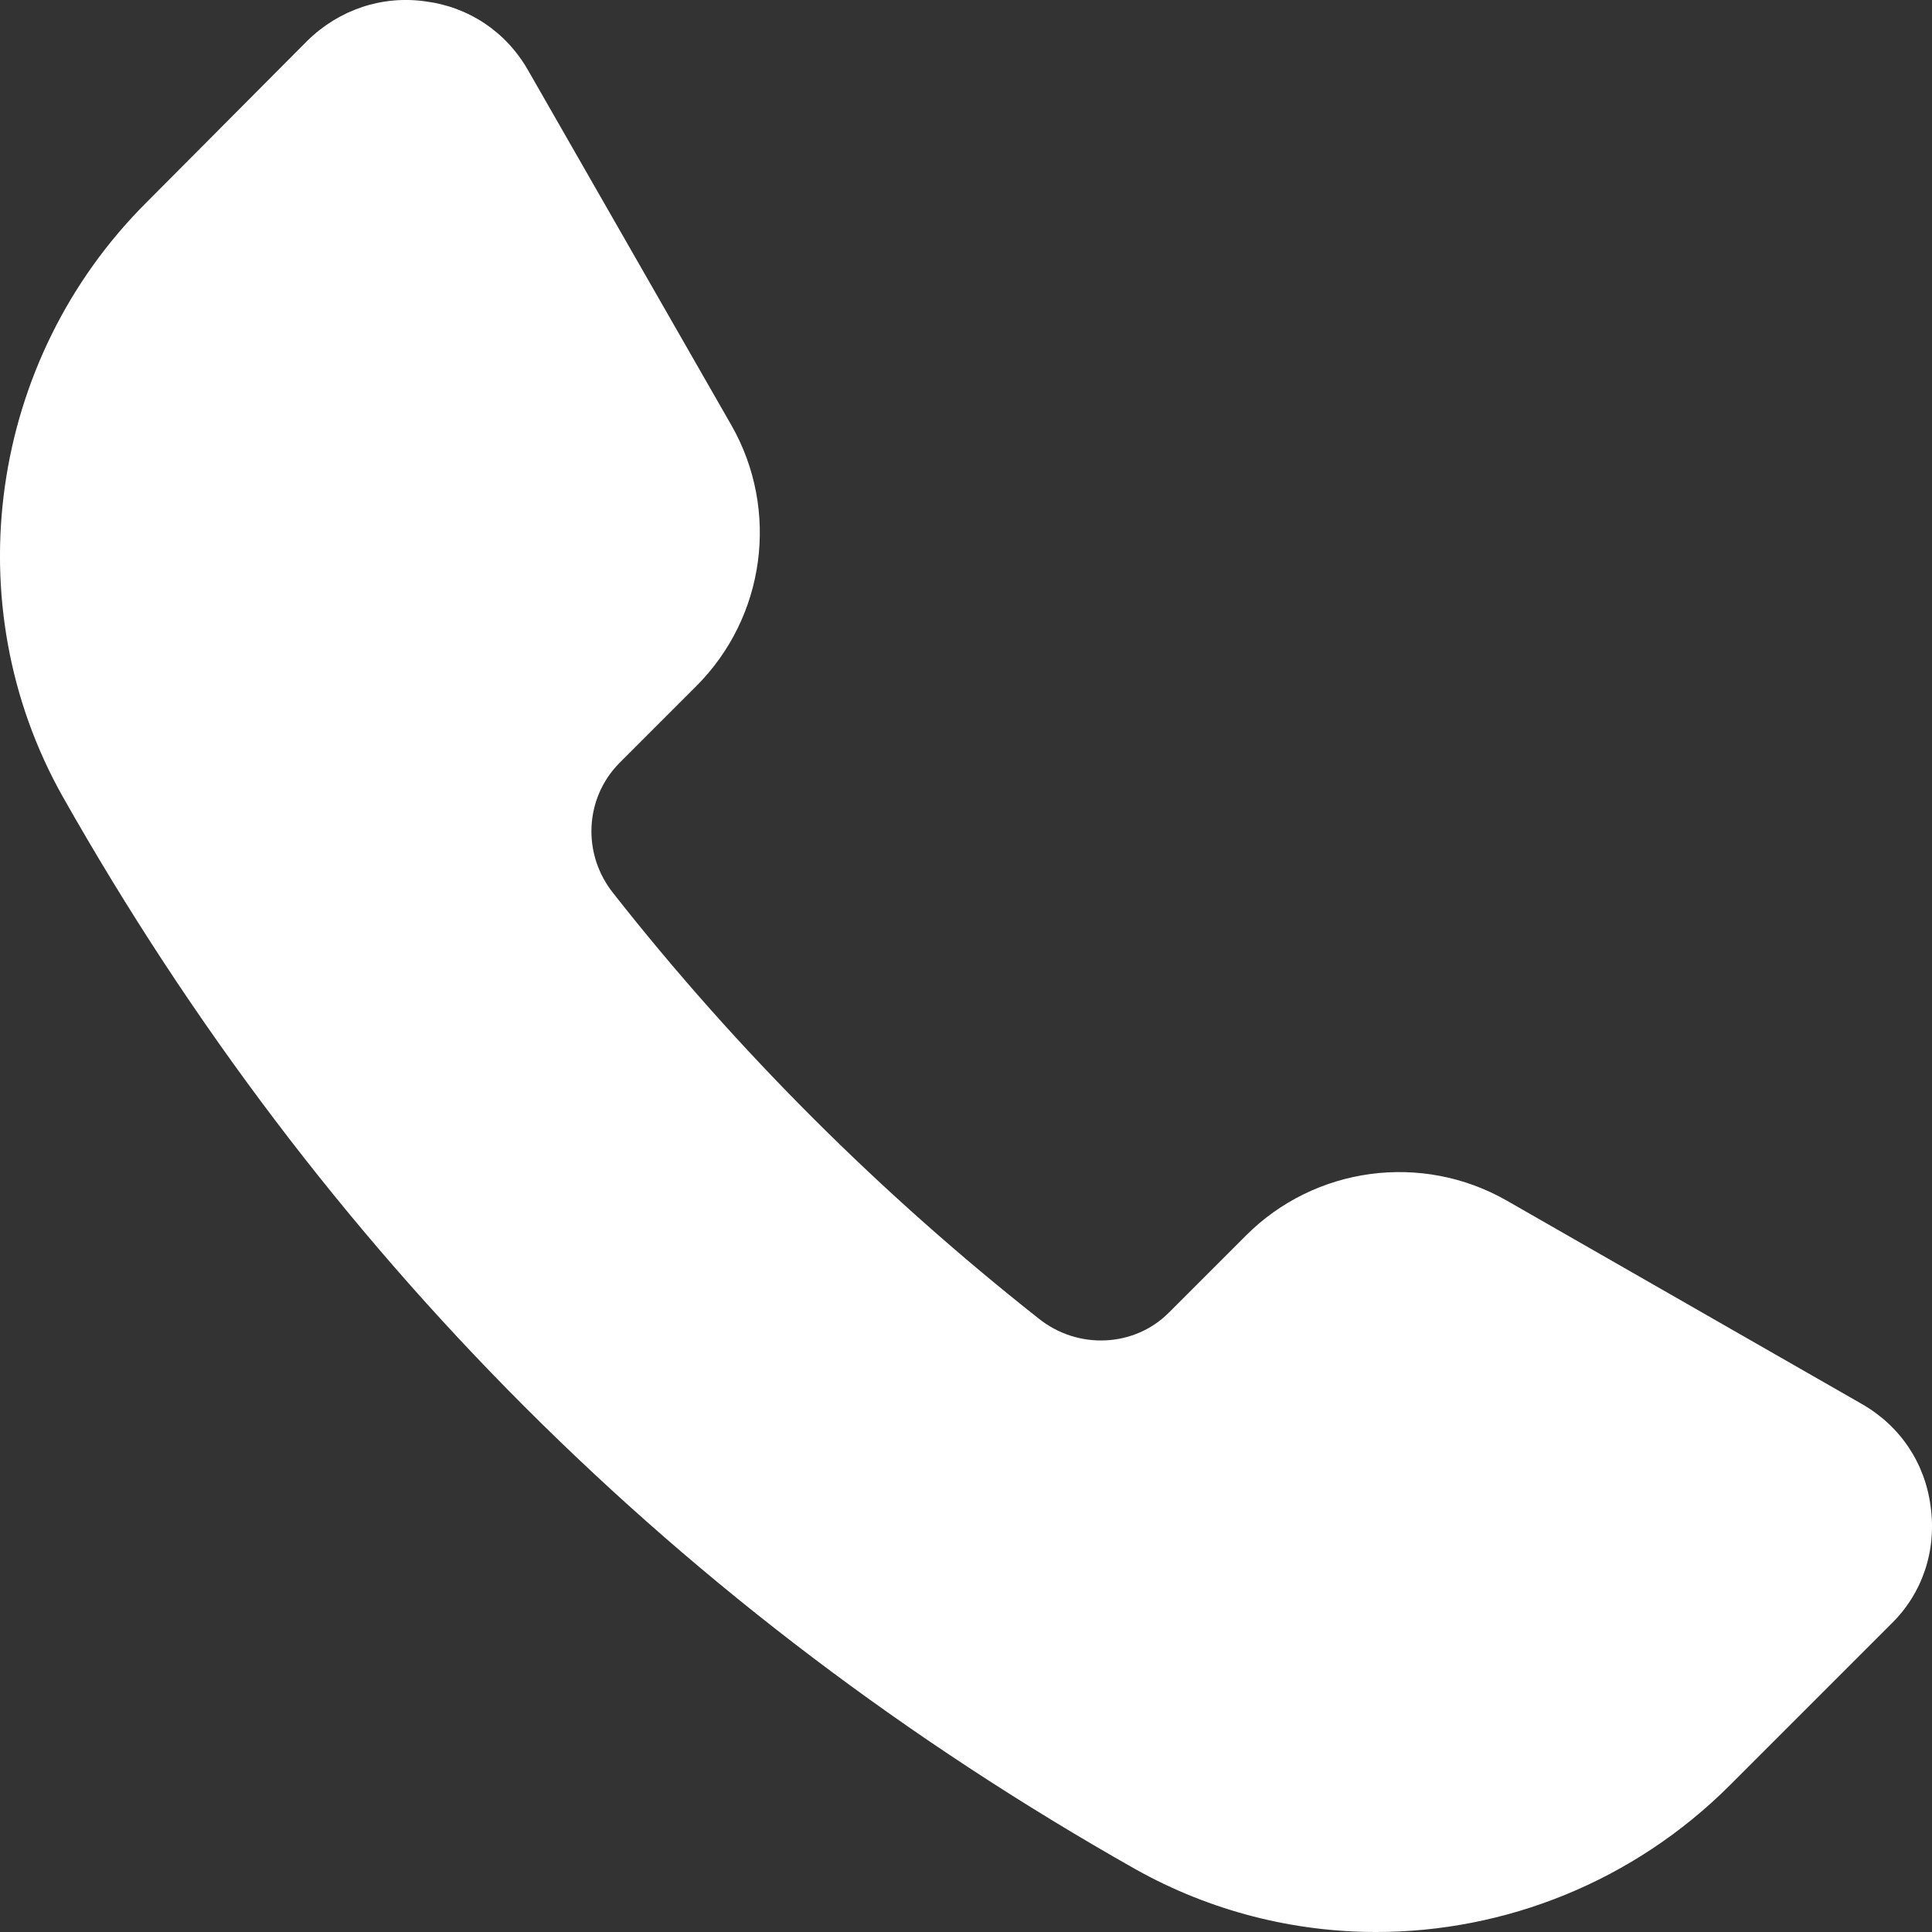 <svg width="17" height="17" viewBox="0 0 17 17" fill="none" xmlns="http://www.w3.org/2000/svg">
<rect x="0" y="0" width="17" height="17" fill="#333333" stroke="none"/>
<path d="M16.381 12.353L13.256 10.563C12.51 10.138 11.569 10.265 10.963 10.872L10.283 11.552C9.98 11.855 9.482 11.879 9.137 11.6C7.753 10.508 6.491 9.252 5.399 7.863C5.12 7.517 5.144 7.026 5.448 6.716L6.127 6.037C6.734 5.43 6.861 4.49 6.437 3.744L4.647 0.619C4.453 0.279 4.125 0.061 3.743 0.012C3.361 -0.042 2.984 0.085 2.705 0.358L1.292 1.778C-0.098 3.161 -0.401 5.315 0.551 7.008C2.815 11.012 5.988 14.185 9.992 16.448C10.653 16.818 11.382 17 12.11 17C13.244 17 14.373 16.557 15.222 15.708L16.642 14.288C16.915 14.021 17.042 13.645 16.988 13.257C16.939 12.874 16.721 12.547 16.381 12.353Z" fill="white"/>
</svg>
